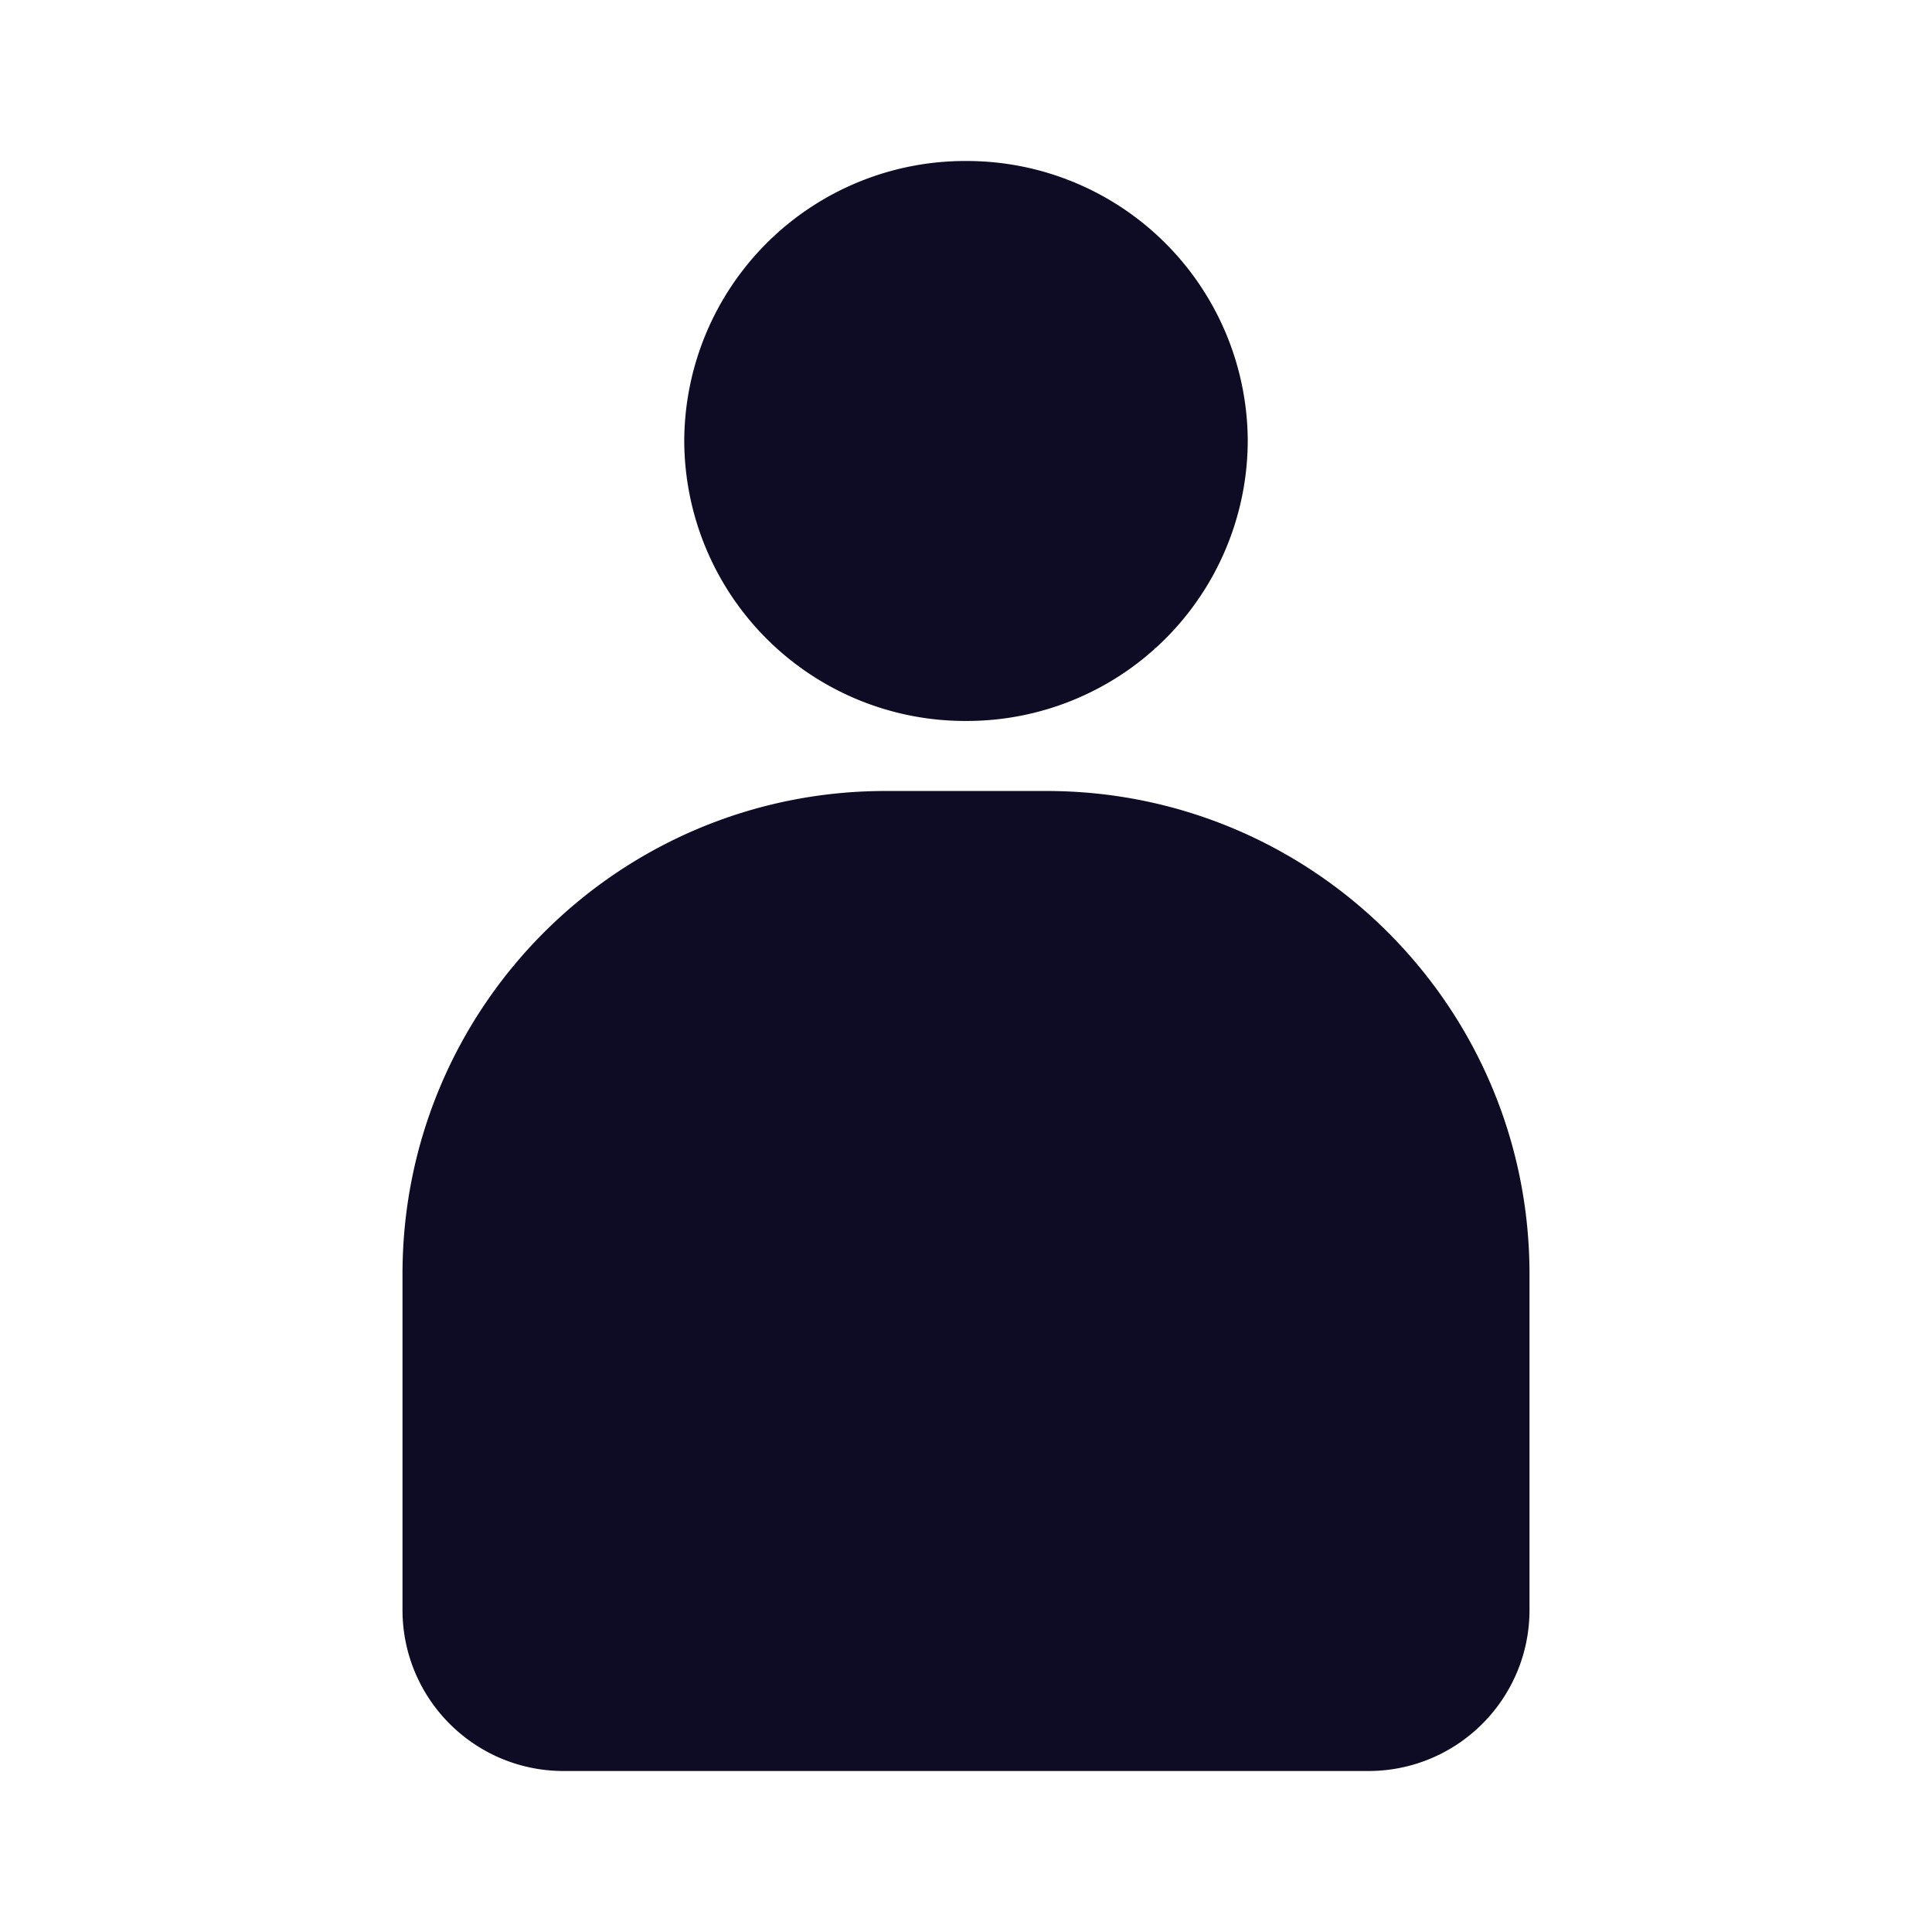 <svg xmlns="http://www.w3.org/2000/svg" width="24" height="24" fill="none" viewBox="0 0 24 24"><path fill="#0D0C24" stroke="#0D0C24" stroke-width="1.5" d="M12 2.75a2.74 2.74 0 0 1 2.75 2.729A2.74 2.74 0 0 1 12 8.206a2.74 2.74 0 0 1-2.75-2.727A2.74 2.74 0 0 1 12 2.75ZM11 10.576h2c2.9 0 5.25 2.35 5.25 5.25V20c0 .69-.56 1.25-1.25 1.25H7c-.69 0-1.25-.56-1.25-1.25v-4.174c0-2.9 2.35-5.25 5.25-5.25Z"/></svg>